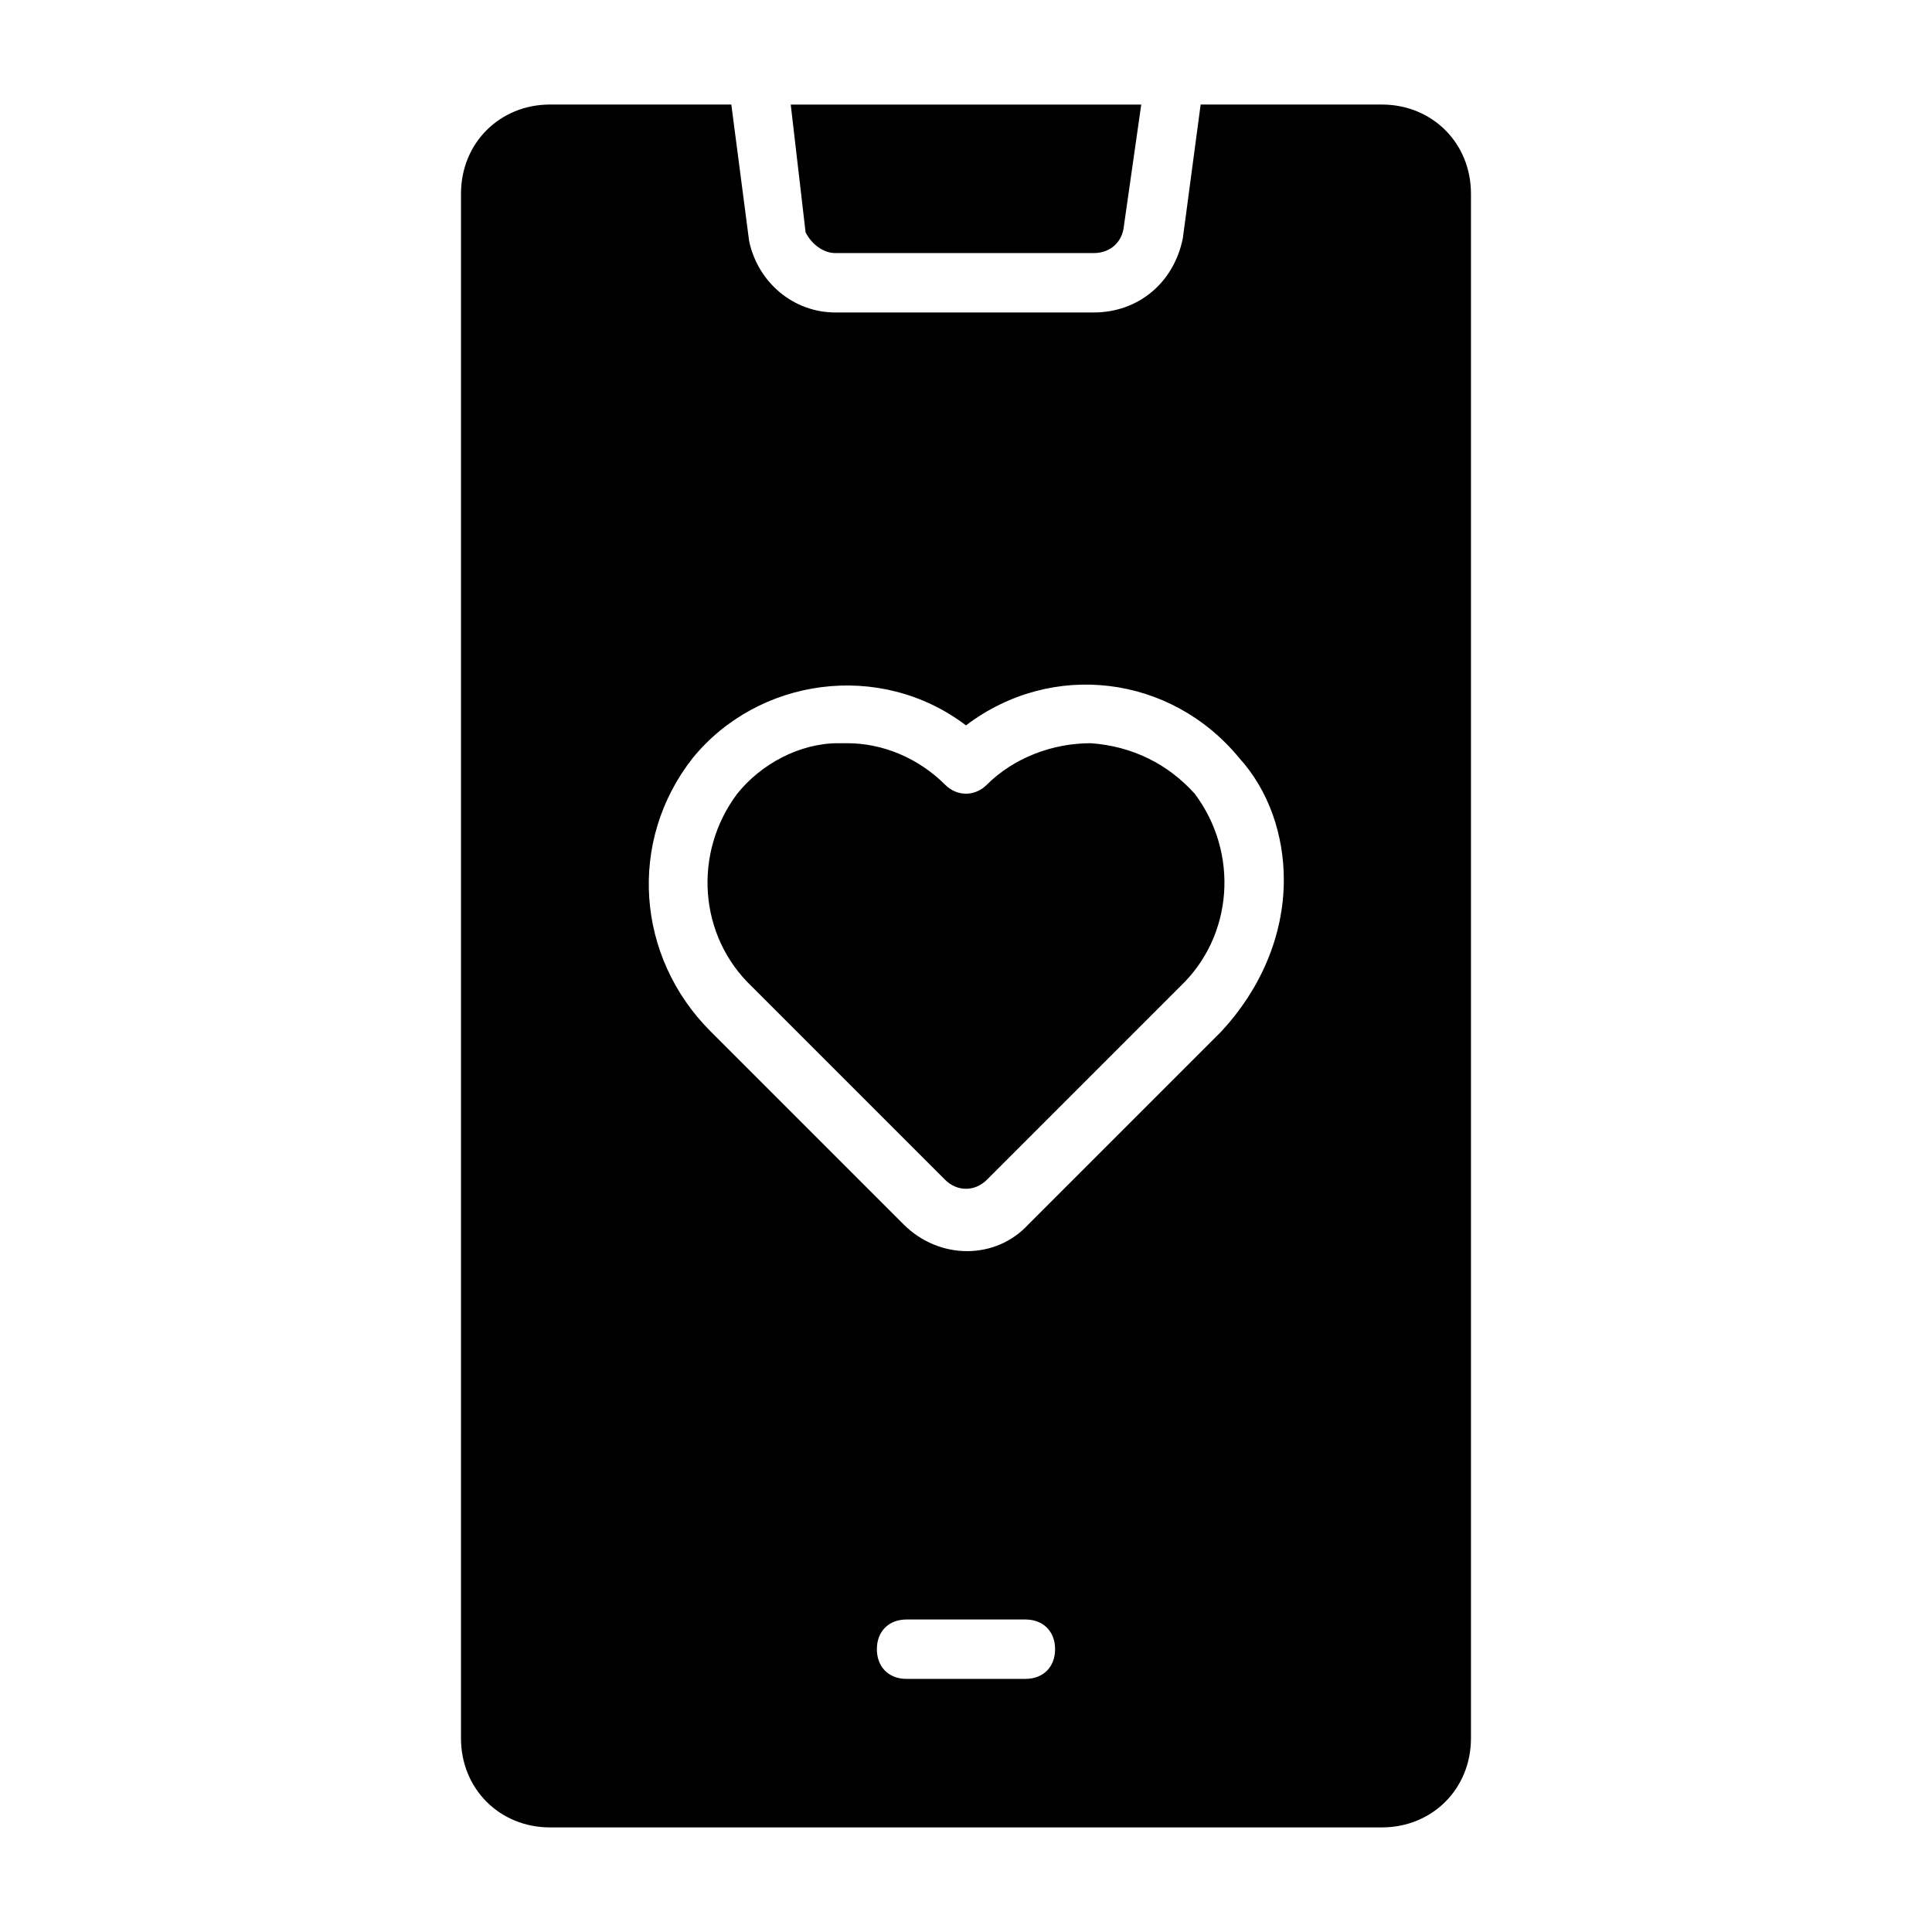 <?xml version="1.0" encoding="UTF-8"?>
<!-- Uploaded to: SVG Repo, www.svgrepo.com, Generator: SVG Repo Mixer Tools -->
<svg fill="#000000" width="800px" height="800px" version="1.1" viewBox="144 144 512 512" xmlns="http://www.w3.org/2000/svg">
 <path d="m460.61 354.34c11.809 15.742 10.234 37.785-3.938 51.168l-51.168 51.168c-3.148 3.148-7.871 3.148-11.02 0l-51.168-51.168c-14.168-13.383-15.742-35.426-3.938-51.168 6.297-7.871 16.531-13.383 26.766-13.383h2.363c9.445 0 18.895 3.938 25.977 11.02 3.148 3.148 7.871 3.148 11.02 0 7.086-7.086 17.32-11.02 27.551-11.02 11.023 0.789 20.469 5.512 27.555 13.383zm-95.25-143.27h68.488c3.938 0 7.086-2.363 7.871-6.297l4.723-33.062h-92.891l3.938 33.852c1.57 3.144 4.719 5.508 7.871 5.508zm168.46-15.746v409.34c0 13.383-10.234 23.617-23.617 23.617l-220.42 0.004c-13.383 0-23.617-10.234-23.617-23.617l0.004-409.35c0-13.383 10.234-23.617 23.617-23.617h48.02l4.723 36.211c2.359 11.023 11.805 18.895 22.828 18.895h68.488c11.809 0 21.254-7.871 23.617-19.68l4.719-35.422h48.02c13.383 0 23.617 10.234 23.617 23.613zm-110.21 385.73c0-4.723-3.148-7.871-7.871-7.871h-31.488c-4.723 0-7.871 3.148-7.871 7.871 0 4.723 3.148 7.871 7.871 7.871h31.488c4.723 0 7.871-3.148 7.871-7.871zm60.617-203.89c0-11.809-3.938-23.617-11.809-32.273-18.105-22.043-49.594-25.977-72.422-8.66-22.828-17.32-55.105-12.594-72.422 8.66-17.32 22.043-14.957 52.742 4.723 72.422l51.168 51.168c9.445 9.445 24.402 9.445 33.062 0l51.168-51.168c10.23-11.02 16.531-25.191 16.531-40.148z"/>
</svg>